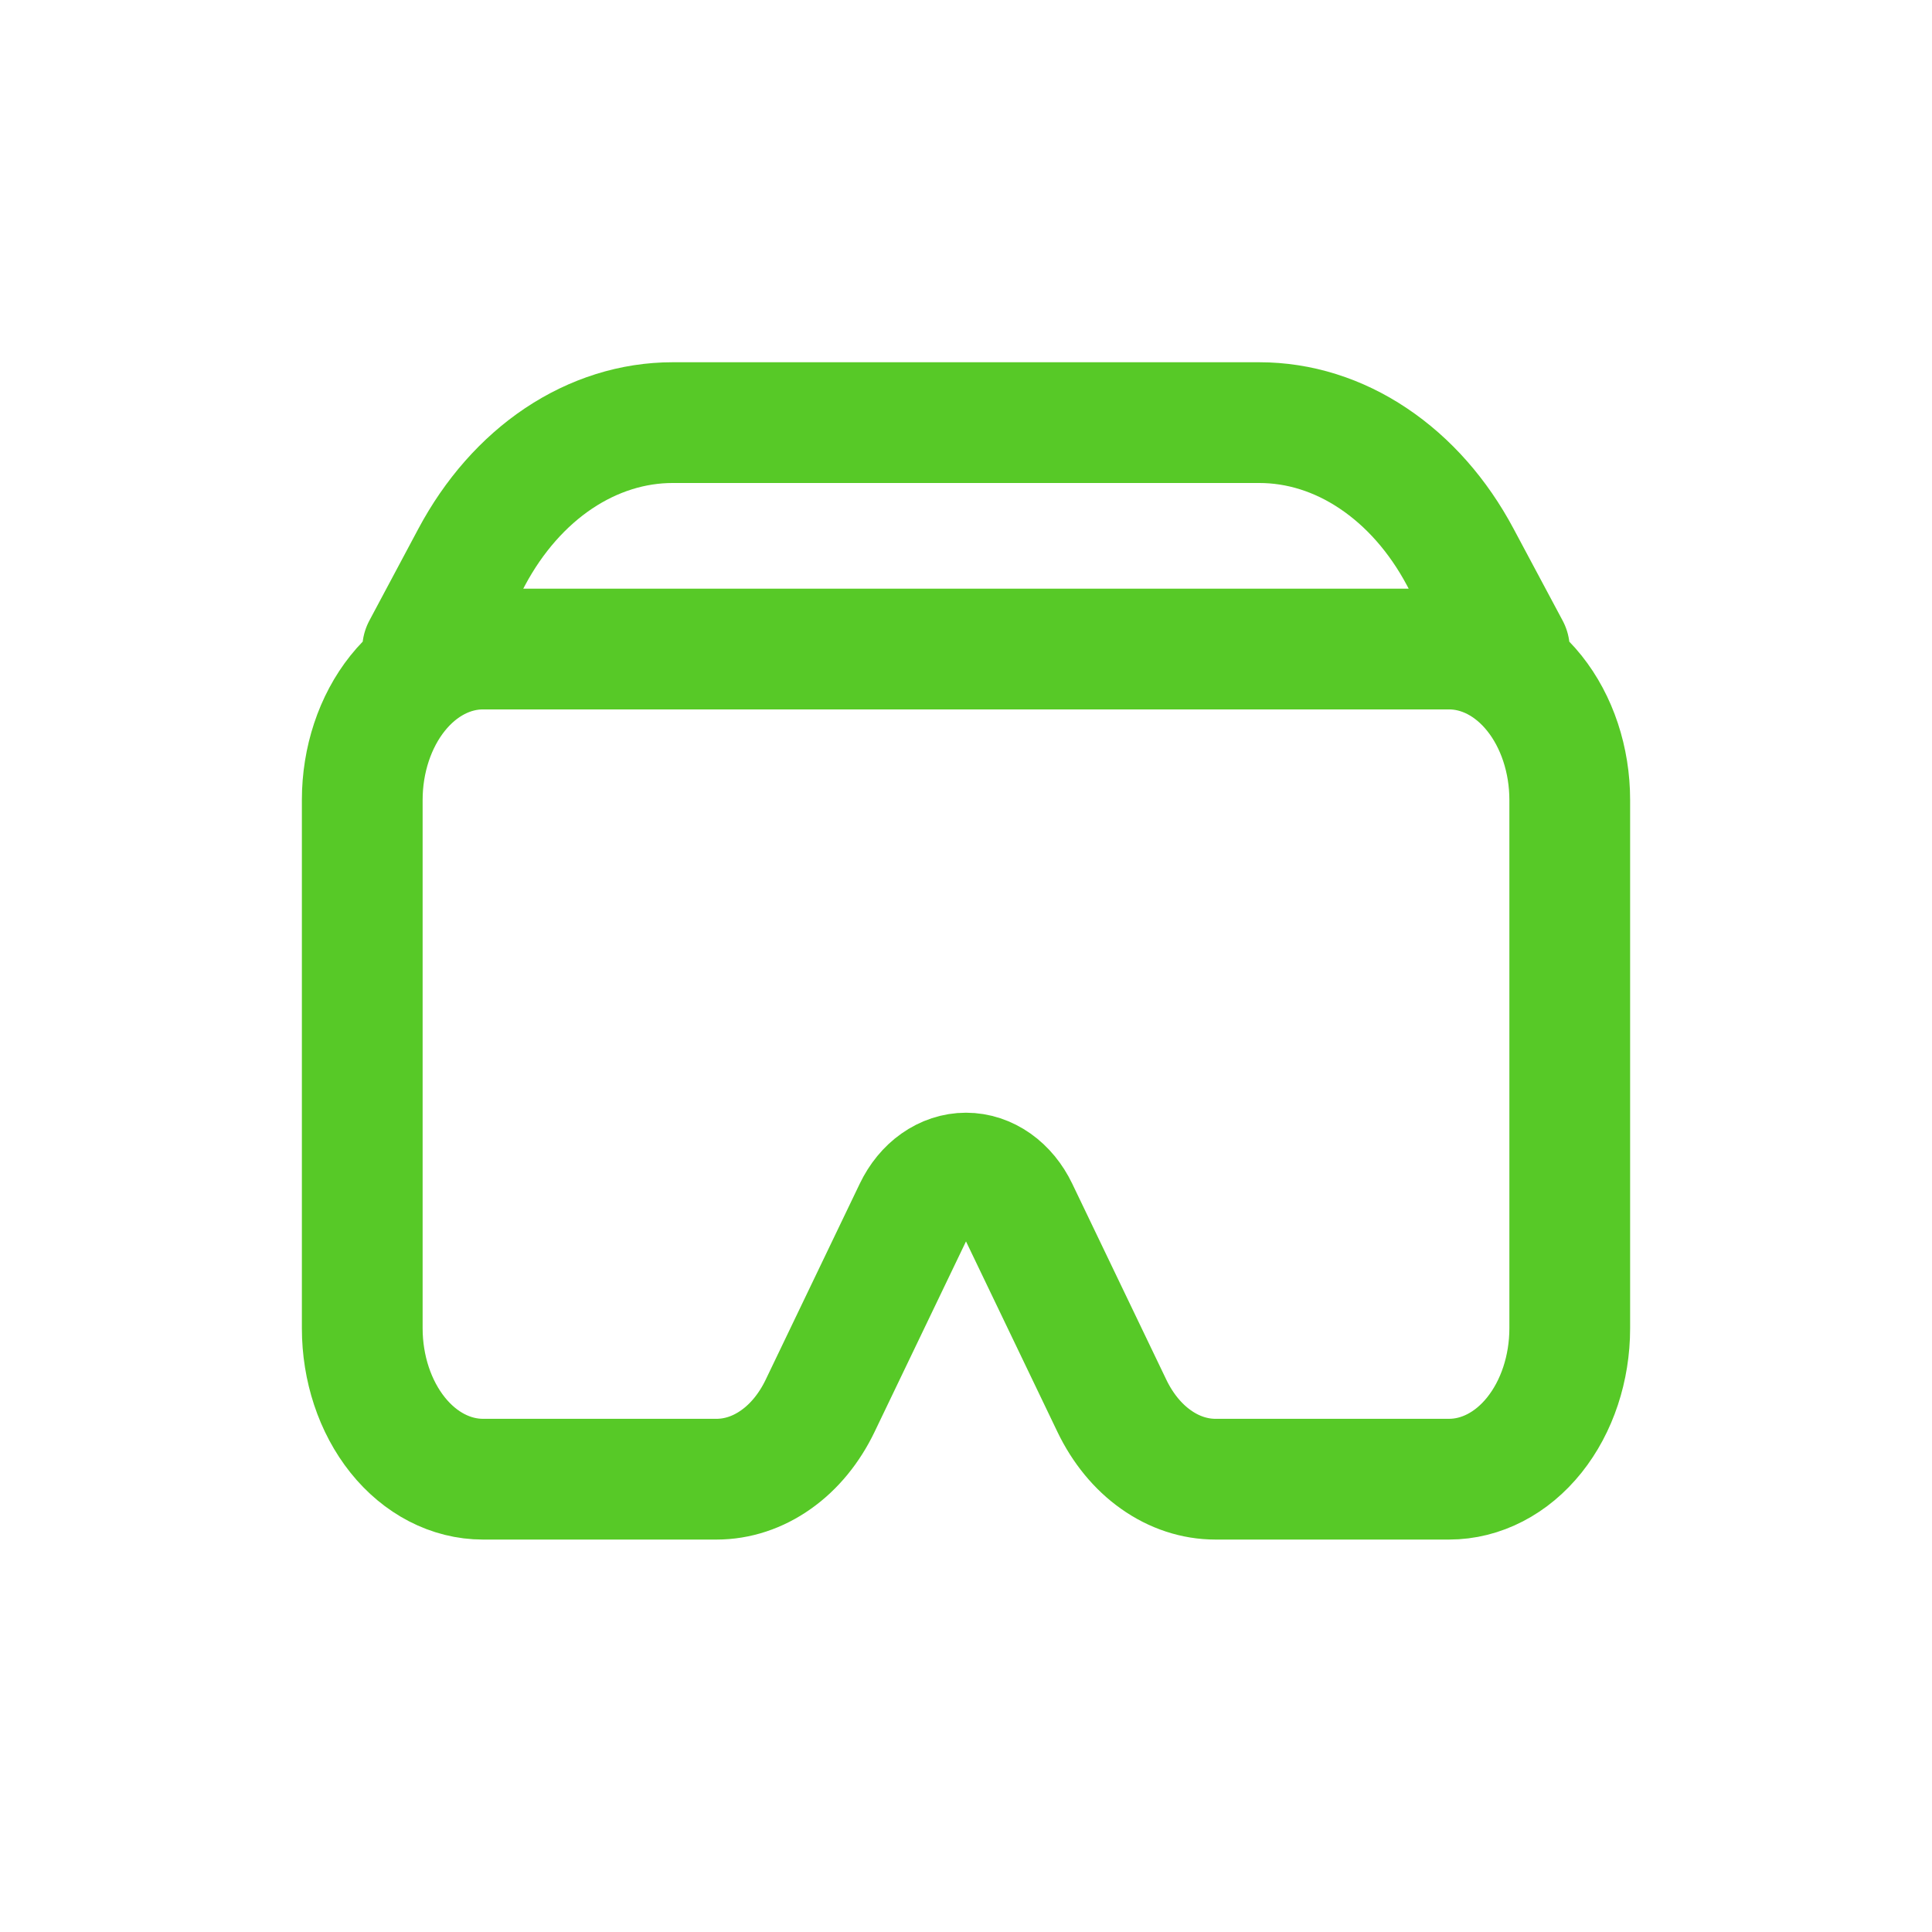 <svg width="32" height="32" viewBox="0 0 32 32" fill="none" xmlns="http://www.w3.org/2000/svg">
<path d="M6 13.25C6 12.587 6.211 11.951 6.586 11.482C6.961 11.013 7.47 10.75 8 10.75H24C24.53 10.75 25.039 11.013 25.414 11.482C25.789 11.951 26 12.587 26 13.25V22C26 22.663 25.789 23.299 25.414 23.768C25.039 24.237 24.53 24.5 24 24.5H20.132C19.787 24.5 19.447 24.388 19.147 24.175C18.846 23.963 18.595 23.656 18.417 23.286L16.857 20.036C16.768 19.851 16.642 19.698 16.492 19.592C16.342 19.486 16.172 19.43 16 19.43C15.828 19.43 15.658 19.486 15.508 19.592C15.357 19.698 15.232 19.851 15.143 20.036L13.583 23.286C13.405 23.656 13.154 23.963 12.853 24.175C12.553 24.388 12.213 24.5 11.868 24.5H8C7.47 24.5 6.961 24.237 6.586 23.768C6.211 23.299 6 22.663 6 22V13.25ZM7.813 9.226C8.178 8.542 8.673 7.98 9.253 7.592C9.834 7.204 10.482 7 11.14 7H20.858C21.517 7 22.165 7.203 22.745 7.592C23.326 7.98 23.821 8.541 24.186 9.226L25 10.75H7L7.813 9.226Z" stroke="#57C927" stroke-width="2" stroke-linecap="round" stroke-linejoin="round"/>
</svg>
